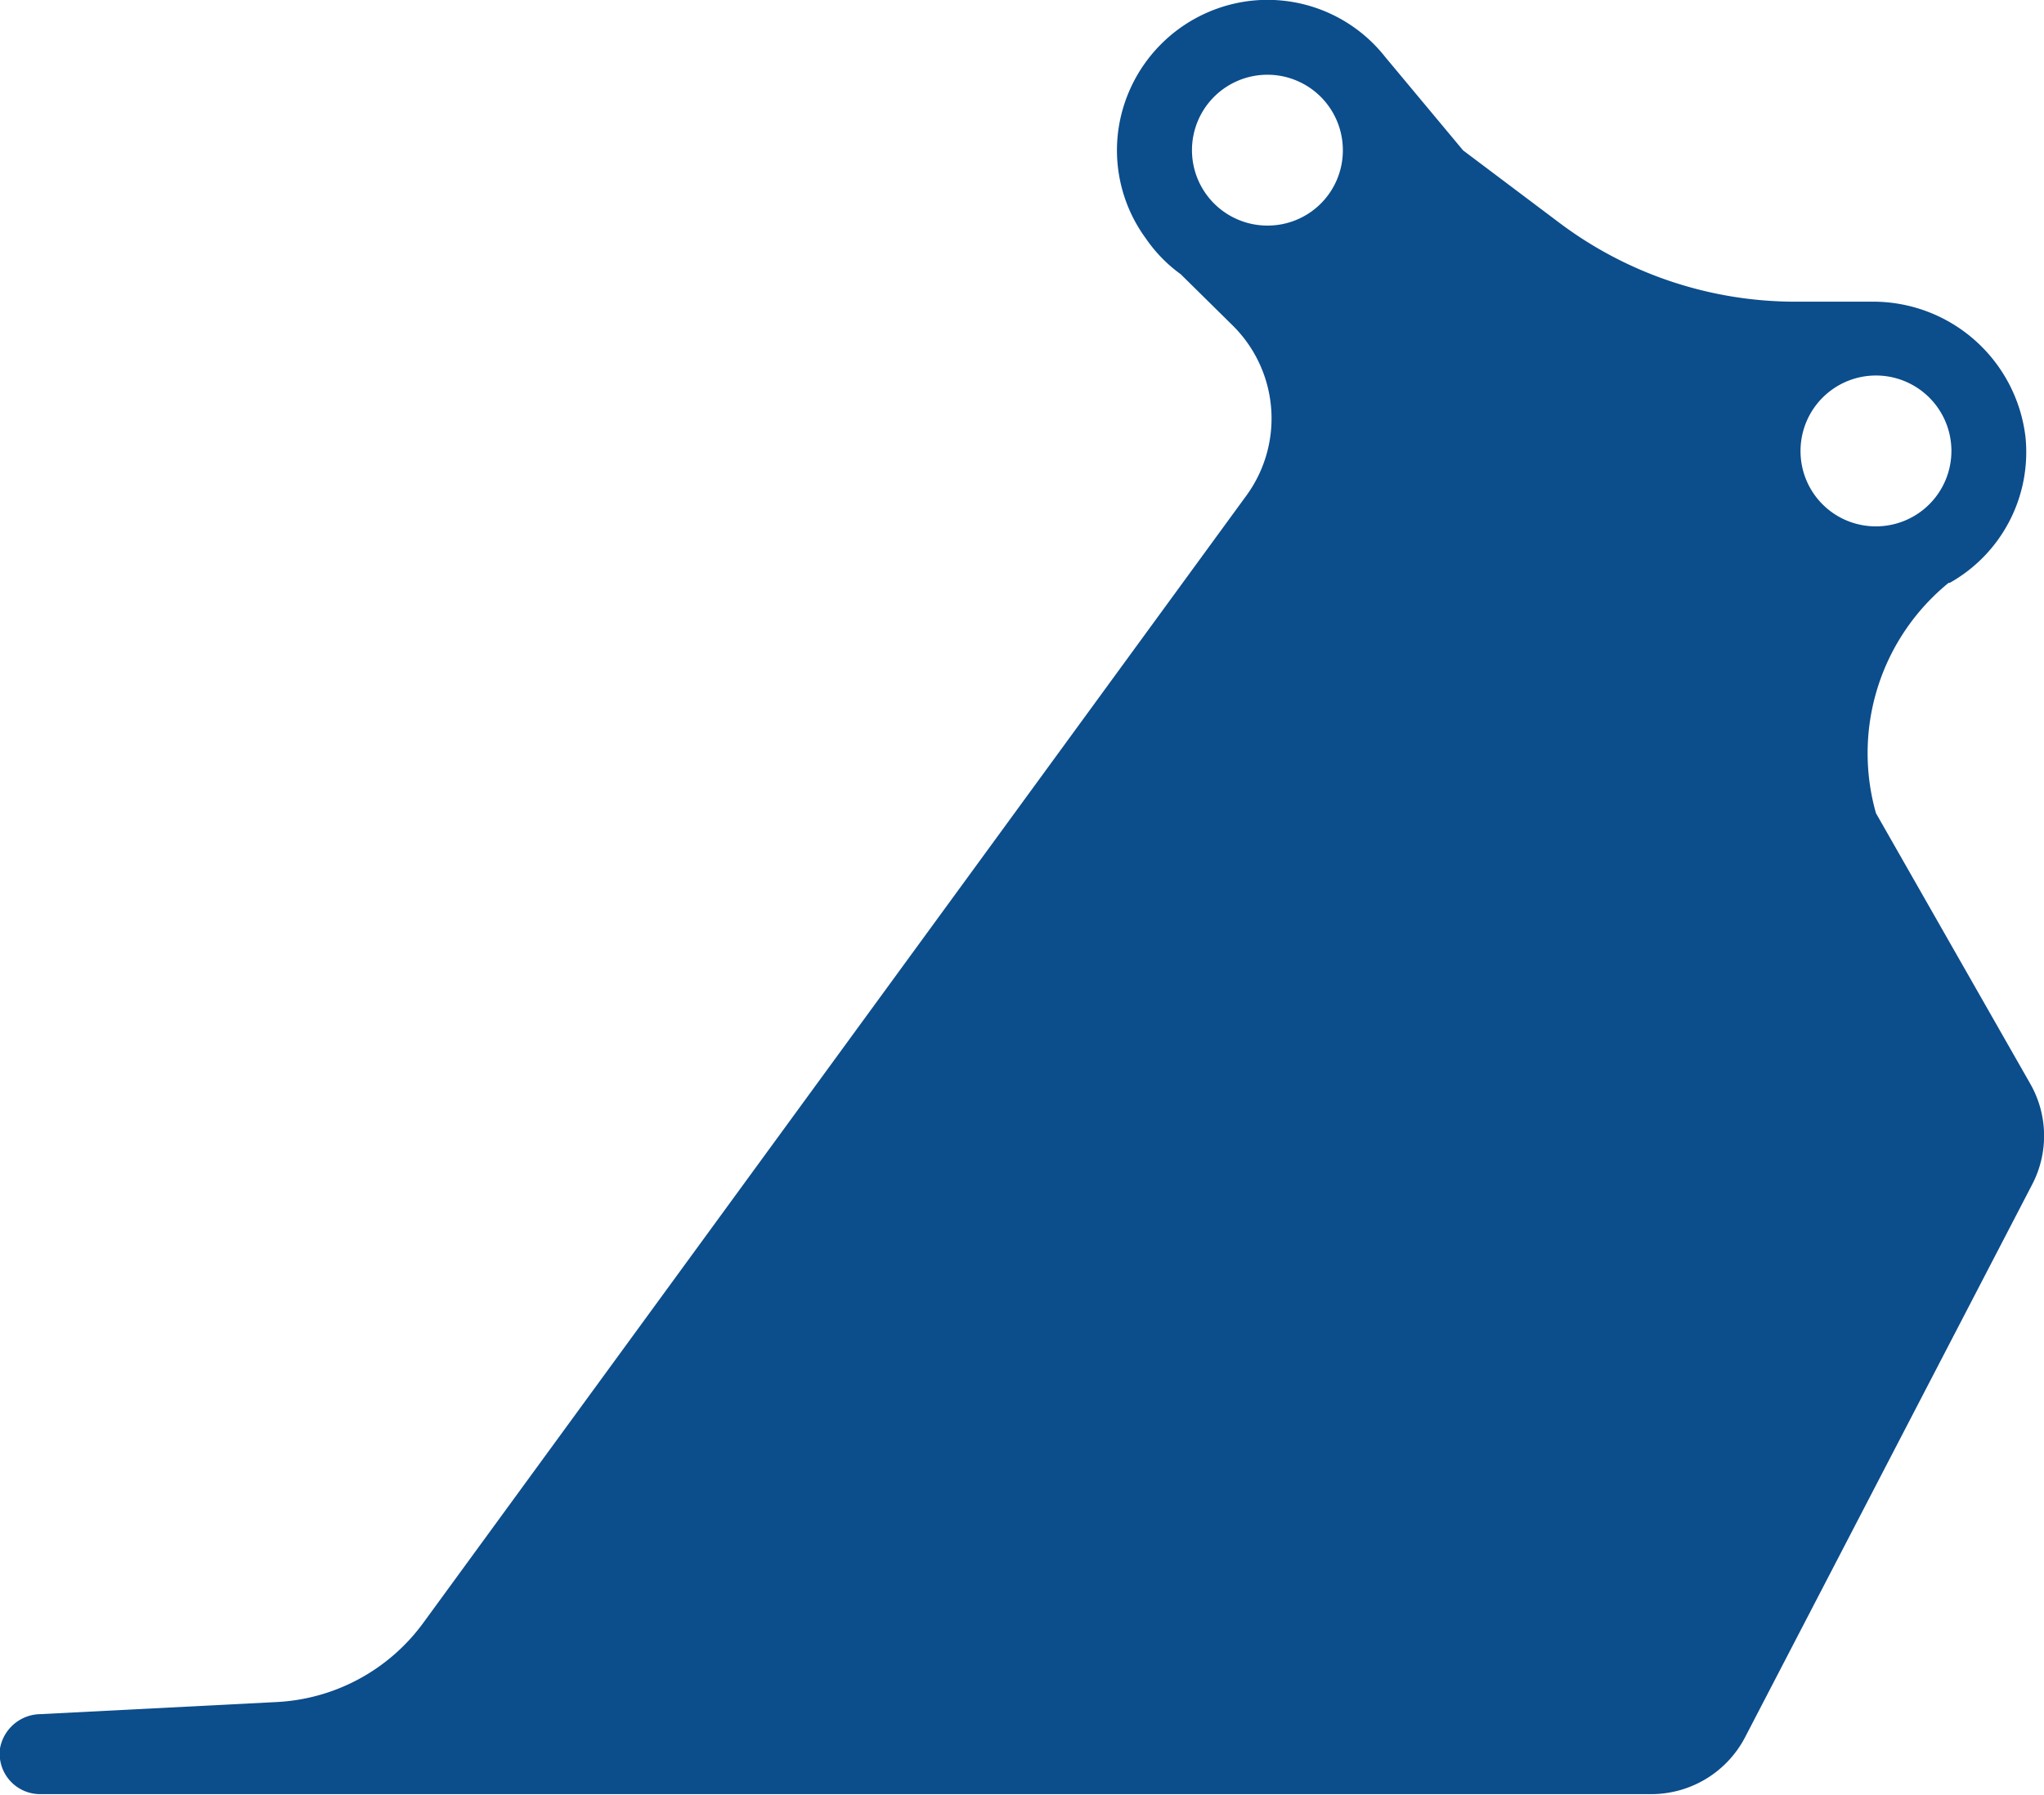 <svg id="Laag_1" data-name="Laag 1" xmlns="http://www.w3.org/2000/svg" viewBox="0 0 89.41 78.53"><defs><style>.cls-1{fill:#0c4d8c;}</style></defs><path class="cls-1" d="M88.81,47.42,82.06,35.58A9.61,9.61,0,0,1,85.24,25.5l.05,0a6.56,6.56,0,0,0,3.31-6.38,6.71,6.71,0,0,0-6.76-5.92H78.49A17.19,17.19,0,0,1,68.2,9.74L64,6.58,60.59,2.49h0a6.55,6.55,0,0,0-6-2.44A6.61,6.61,0,0,0,48.9,5.84a6.53,6.53,0,0,0,1.22,4.59h0l0,0A6.37,6.37,0,0,0,51.65,12l2.27,2.24a5.72,5.72,0,0,1,.61,7.43L18.52,71a8.47,8.47,0,0,1-6.41,3.47L1.77,75A1.82,1.82,0,0,0,0,76.5a1.77,1.77,0,0,0,1.75,2H72.24A4.63,4.63,0,0,0,76.34,76L88.89,51.83A4.6,4.6,0,0,0,88.81,47.42ZM55.44,9.87a3.3,3.3,0,1,1,3.3-3.29A3.29,3.29,0,0,1,55.44,9.87Zm23.32,9.86a3.3,3.3,0,1,1,3.3,3.3A3.29,3.29,0,0,1,78.76,19.73Z"/></svg>